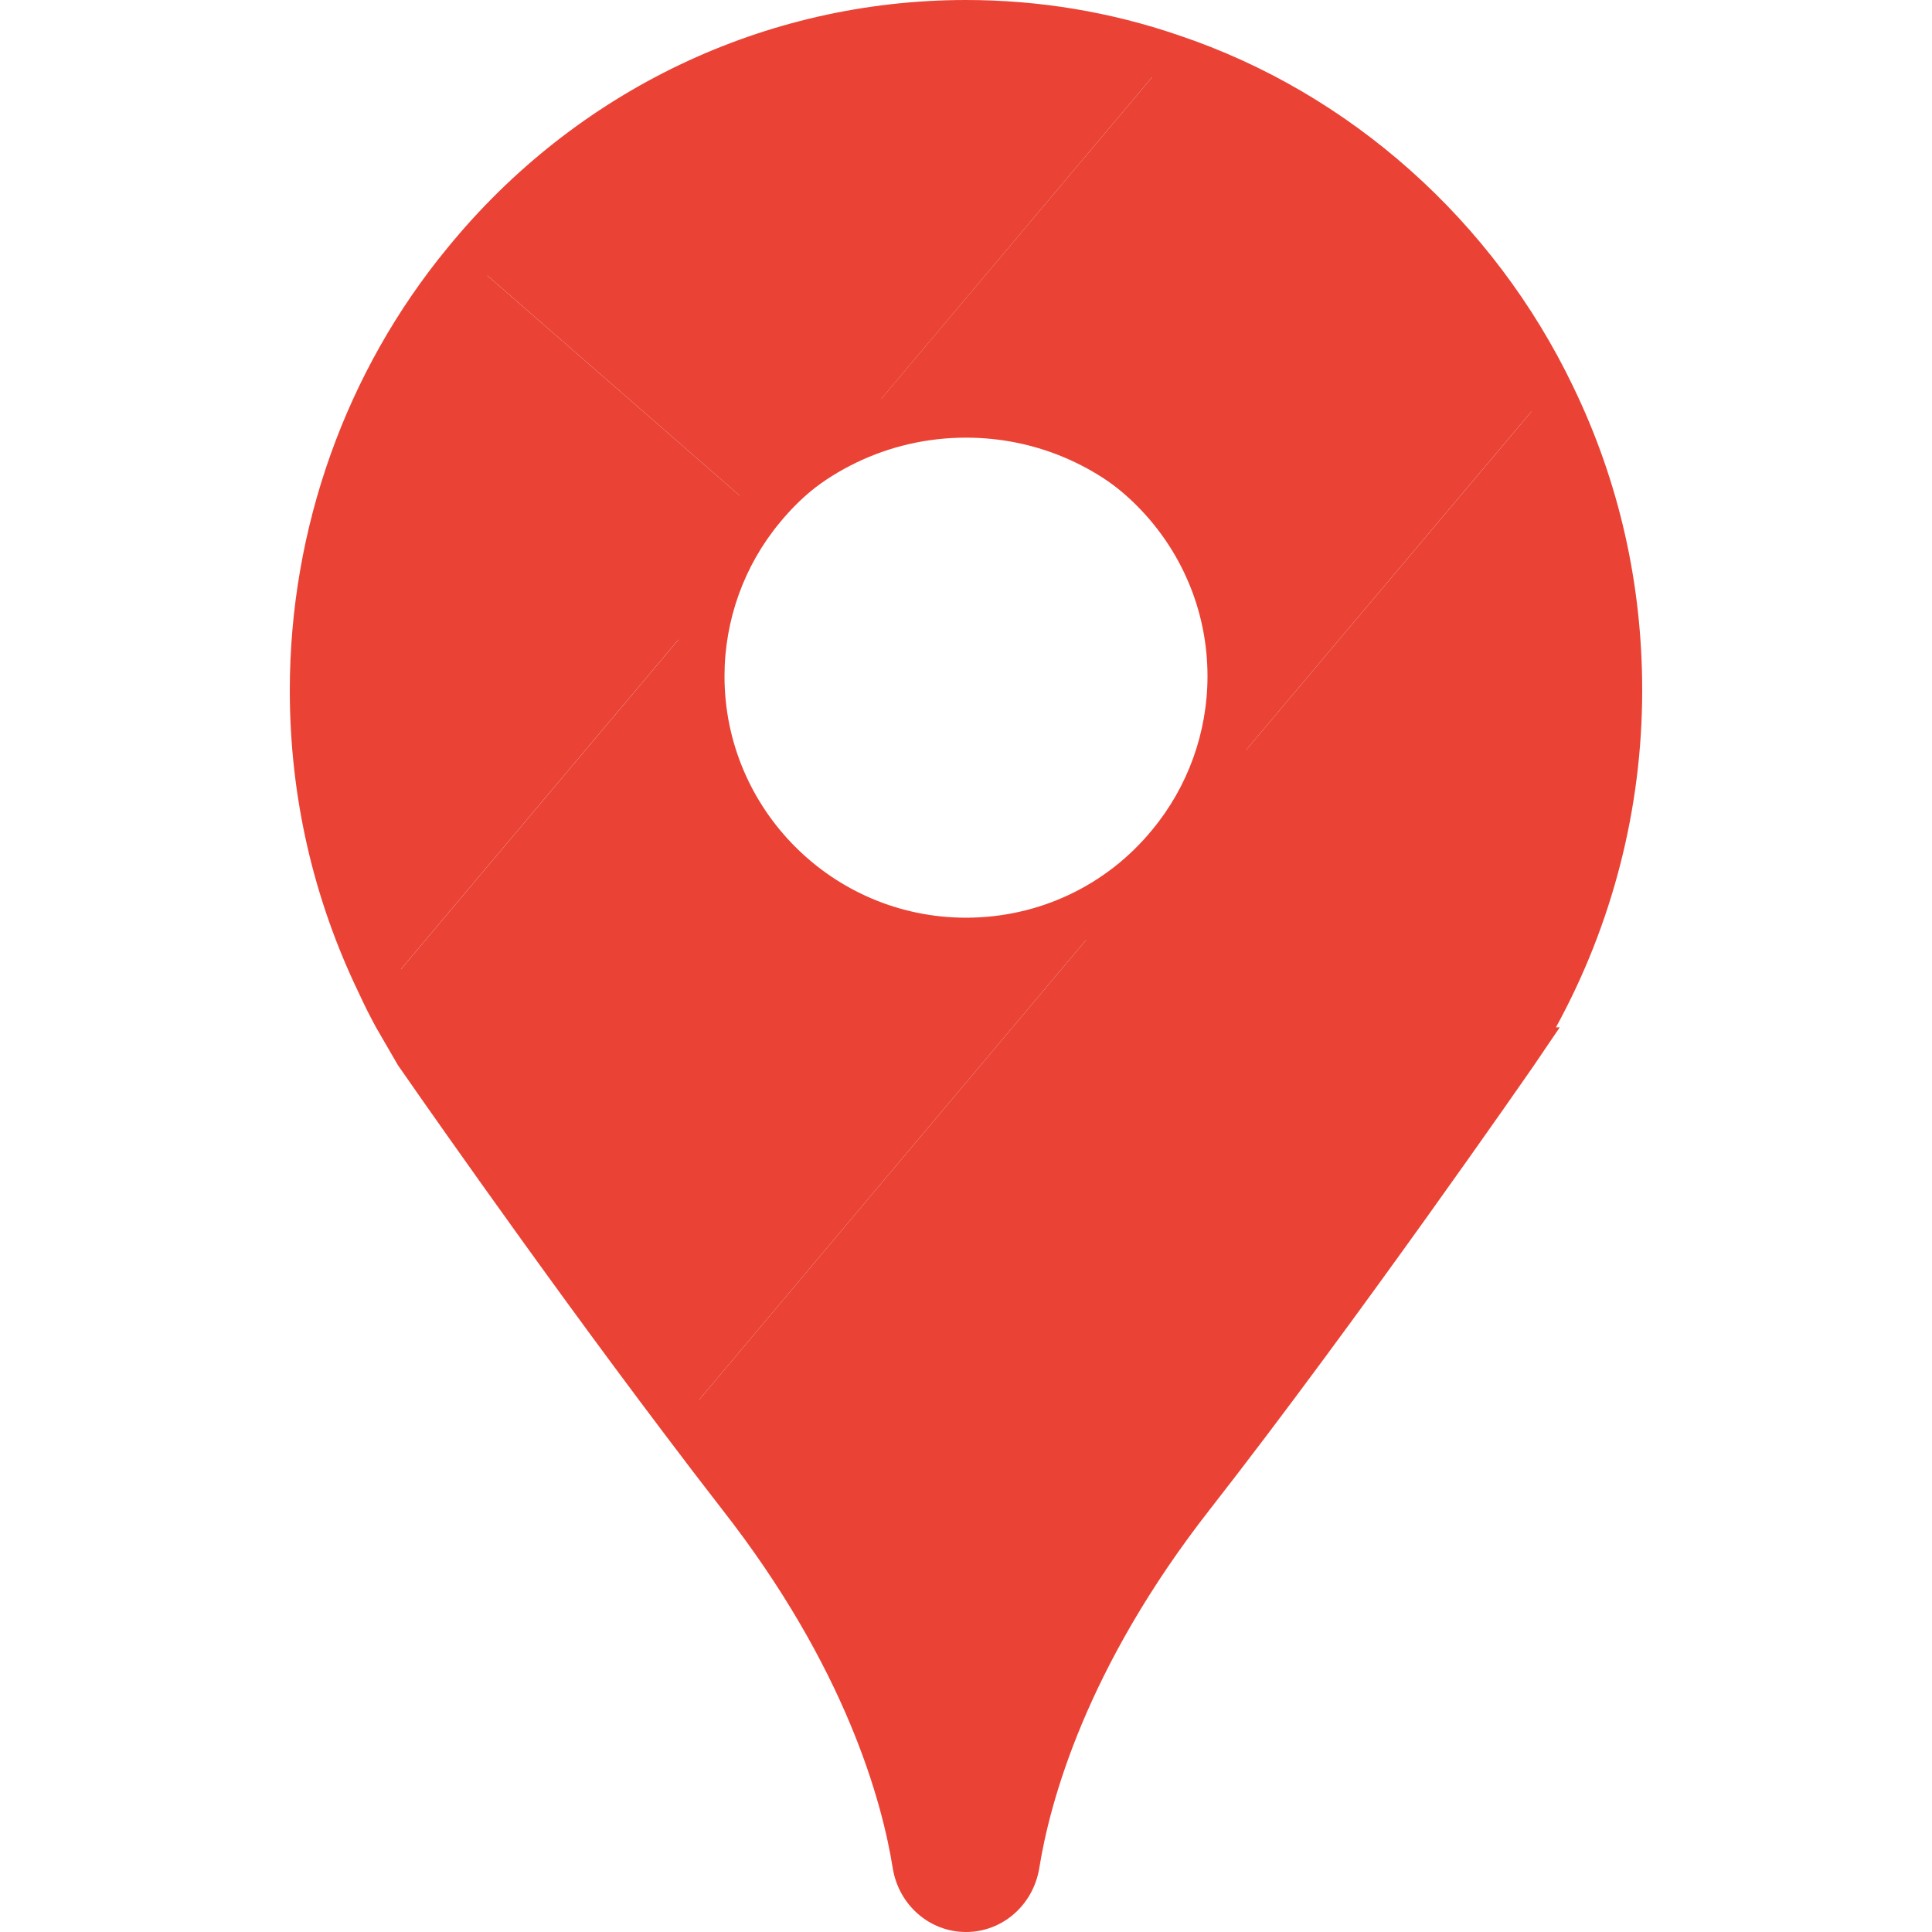 <svg xmlns="http://www.w3.org/2000/svg" x="0px" y="0px" width="100" height="100" viewBox="0 0 40 40">
<path fill="#EA4335" d="M31.186,21.769h0.01c0,0-3.586,5.26-6.601,9.17c-2.606,3.377-3.367,6.269-3.586,7.667	C20.923,39.12,20.504,39.5,20,39.5s-0.923-0.38-1.008-0.894c-0.219-1.398-0.98-4.29-3.586-7.667c-0.4-0.523-0.809-1.065-1.218-1.617	l9.845-11.7l7.924-9.398c0.875,1.836,1.36,3.89,1.36,6.069C33.317,17.051,32.528,19.61,31.186,21.769z"></path><path fill="#EA4335" d="M24.033,17.622l-9.845,11.7c-2.682-3.596-5.384-7.553-5.384-7.553h0.01	c-0.285-0.457-0.542-0.923-0.761-1.408l7.914-9.398c-0.751,0.904-1.199,2.064-1.199,3.329c0,2.892,2.34,5.232,5.232,5.232	C21.627,19.524,23.082,18.782,24.033,17.622z"></path><path fill="#EA4335" d="M24.185,1.204l-8.152,9.683l-6.24-5.441C12.229,2.421,15.9,0.5,20,0.5	C21.465,0.5,22.873,0.747,24.185,1.204z"></path><path fill="#EA4335" d="M16.033,10.887l-0.067,0.076l-7.914,9.398c-0.875-1.836-1.37-3.89-1.37-6.069	c0-3.367,1.17-6.459,3.11-8.846L16.033,10.887z"></path><path fill="#EA4335" d="M24.033,17.622c0.751-0.904,1.199-2.064,1.199-3.329c0-2.892-2.34-5.232-5.232-5.232	c-1.627,0-3.082,0.742-4.033,1.902l8.219-9.76c3.415,1.16,6.211,3.719,7.771,7.02L24.033,17.622z"></path><path fill="#EA4335" d="M20,40c-0.75,0-1.387-0.552-1.515-1.312c-0.218-1.372-0.966-4.157-3.536-7.44 c-0.409-0.527-0.825-1.071-1.241-1.625c-2.693-3.563-5.442-7.529-5.469-7.569L7.785,21.27c-0.128-0.235-0.245-0.468-0.351-0.7 C6.484,18.604,6,16.489,6,14.293c0-3.353,1.16-6.607,3.268-9.165C11.927,1.87,15.839,0,20,0c1.51,0,2.993,0.246,4.405,0.731 c3.542,1.187,6.52,3.84,8.167,7.276C33.52,9.968,34,12.083,34,14.293c0,2.445-0.615,4.839-1.786,6.977h0.079l-0.532,0.784 c-0.036,0.053-3.679,5.316-6.709,9.193c-2.57,3.284-3.318,6.069-3.536,7.437C21.387,39.448,20.75,40,20,40z M9.178,21.652 c0.55,0.79,2.961,4.237,5.33,7.368c0.414,0.551,0.827,1.091,1.231,1.613c2.707,3.458,3.501,6.43,3.733,7.894 C19.518,38.799,19.74,39,20,39s0.482-0.201,0.529-0.478c0.232-1.459,1.026-4.431,3.735-7.892c2.74-3.504,5.986-8.154,6.579-9.008 l0.074-0.12C32.28,19.339,33,16.846,33,14.293c0-2.058-0.447-4.026-1.329-5.852c-1.531-3.196-4.296-5.66-7.587-6.764 C22.772,1.228,21.399,1,20,1c-3.859,0-7.489,1.736-9.959,4.763C8.08,8.143,7,11.172,7,14.293c0,2.044,0.451,4.013,1.339,5.851 c0.205,0.448,0.447,0.89,0.744,1.358L9.178,21.652z M20,20c-3.309,0-6-2.691-6-6c0-1.396,0.489-2.753,1.376-3.819 C16.51,8.796,18.197,8,20,8c3.309,0,6,2.691,6,6c0,1.396-0.489,2.753-1.376,3.819C23.49,19.204,21.803,20,20,20z M20,9 c-1.502,0-2.907,0.662-3.853,1.817C15.407,11.707,15,12.837,15,14c0,2.757,2.243,5,5,5c1.502,0,2.907-0.662,3.853-1.817 C24.593,16.293,25,15.163,25,14C25,11.243,22.757,9,20,9z"></path>
</svg>